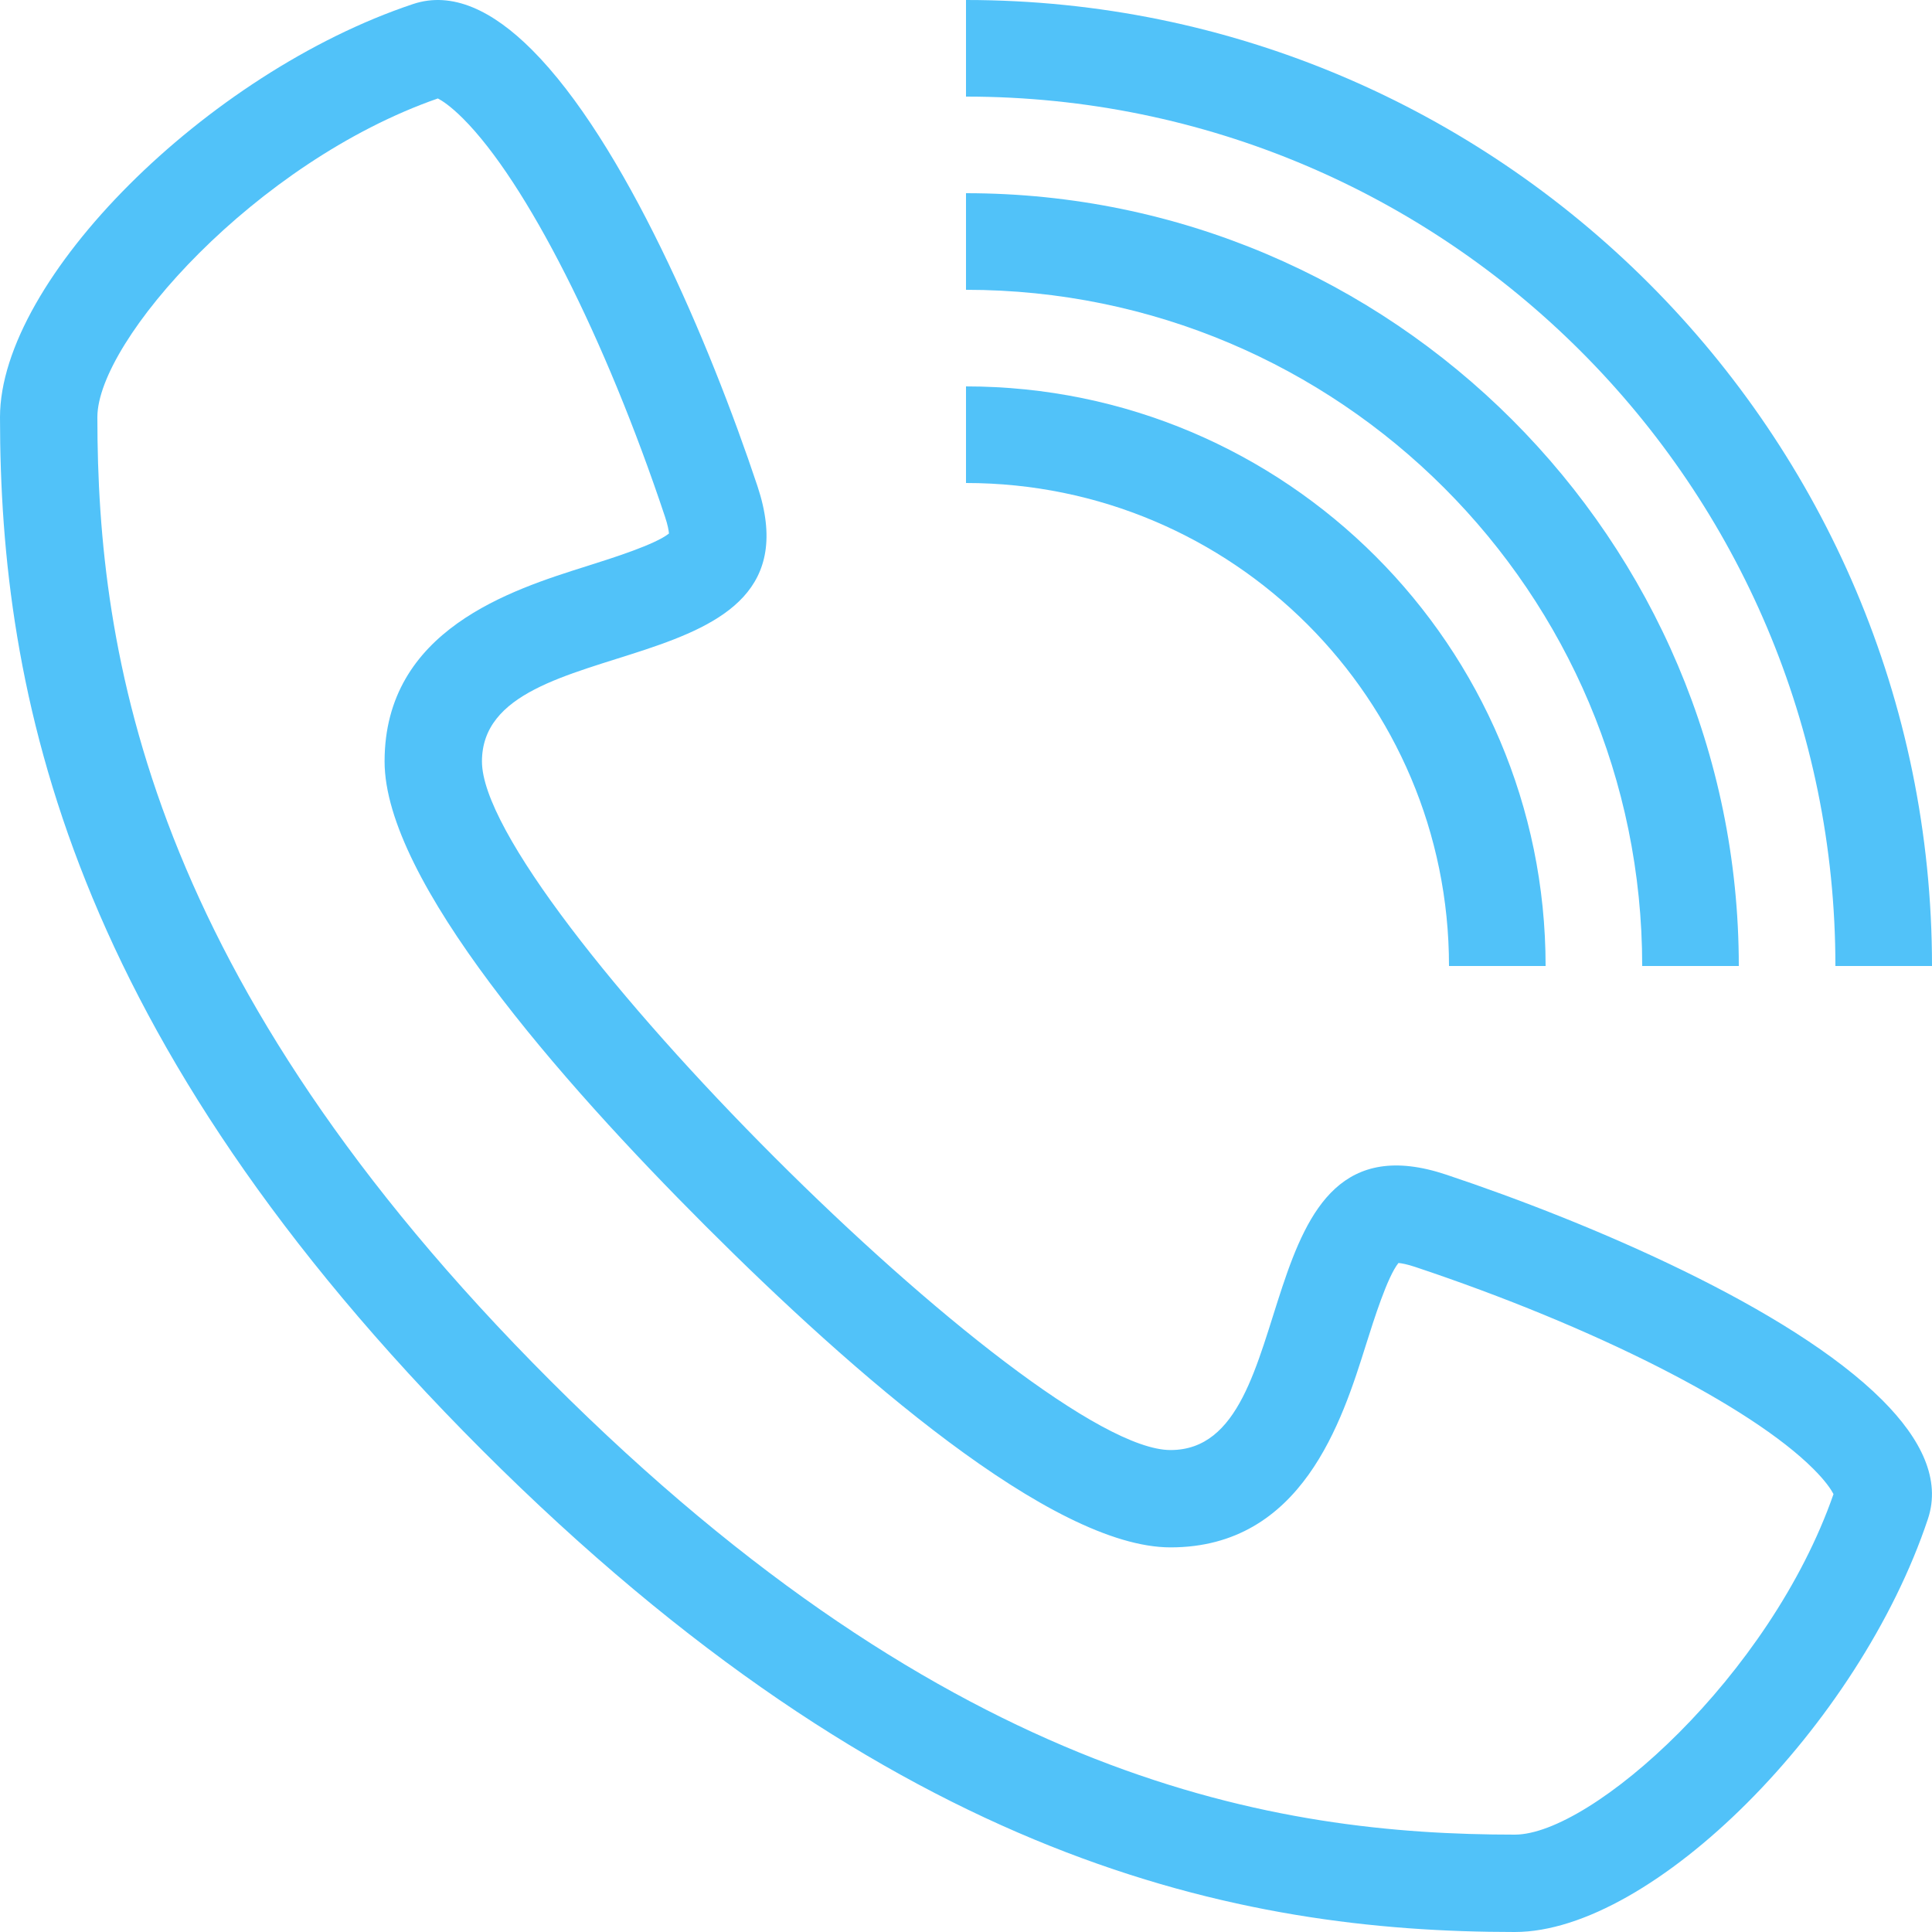 <?xml version="1.0" encoding="UTF-8"?> <svg xmlns="http://www.w3.org/2000/svg" width="50" height="50" viewBox="0 0 50 50" fill="none"><g clip-path="url(#clip0_4499_10588)"><path d="M48.712 36.233C46.337 33.858 41.166 31.646 37.422 30.398C32.076 28.617 33.858 37.527 30.293 37.527C28.512 37.527 24.057 33.963 20.047 29.953C16.038 25.943 12.473 21.488 12.473 19.707C12.473 16.143 21.383 17.924 19.602 12.578C18.353 8.833 16.142 3.663 13.766 1.288C12.75 0.272 11.705 -0.233 10.692 0.104C5.346 1.887 0 7.233 0 10.797C0 17.924 1.782 26.834 12.474 37.527C23.166 48.218 32.076 50 39.203 50C42.767 50 48.113 44.654 49.895 39.308C50.232 38.295 49.728 37.249 48.712 36.233ZM39.204 47.48C33.053 47.48 24.658 46.146 14.256 35.744C3.854 25.343 2.52 16.948 2.52 10.796C2.52 8.817 6.621 4.19 11.332 2.548C11.442 2.605 11.66 2.745 11.984 3.068C13.617 4.701 15.668 8.746 17.211 13.375C17.282 13.588 17.306 13.728 17.313 13.807C16.958 14.092 15.861 14.438 15.188 14.651C13.23 15.268 9.953 16.3 9.953 19.706C9.953 22.777 14.473 27.942 18.265 31.734C22.057 35.526 27.222 40.046 30.293 40.046C33.7 40.046 34.732 36.769 35.348 34.812C35.561 34.138 35.906 33.041 36.192 32.686C36.271 32.693 36.411 32.717 36.624 32.788C41.253 34.332 45.298 36.383 46.93 38.015C47.254 38.338 47.394 38.557 47.451 38.667C45.81 43.379 41.182 47.48 39.204 47.48Z" fill="#51C2F9"></path><path d="M25 10V12.5C31.903 12.5 37.5 18.097 37.5 25H40C40 16.729 33.271 10 25 10Z" fill="#51C2F9"></path><path d="M25 5V7.5C34.665 7.5 42.5 15.335 42.5 25H45C45 13.972 36.028 5 25 5Z" fill="#51C2F9"></path><path d="M25 0V2.5C37.427 2.5 47.5 12.573 47.5 25H50C50 11.215 38.785 0 25 0Z" fill="#51C2F9"></path></g><defs><clipPath id="clip0_4499_10588"><rect width="50" height="50" fill="white"></rect></clipPath></defs></svg> 